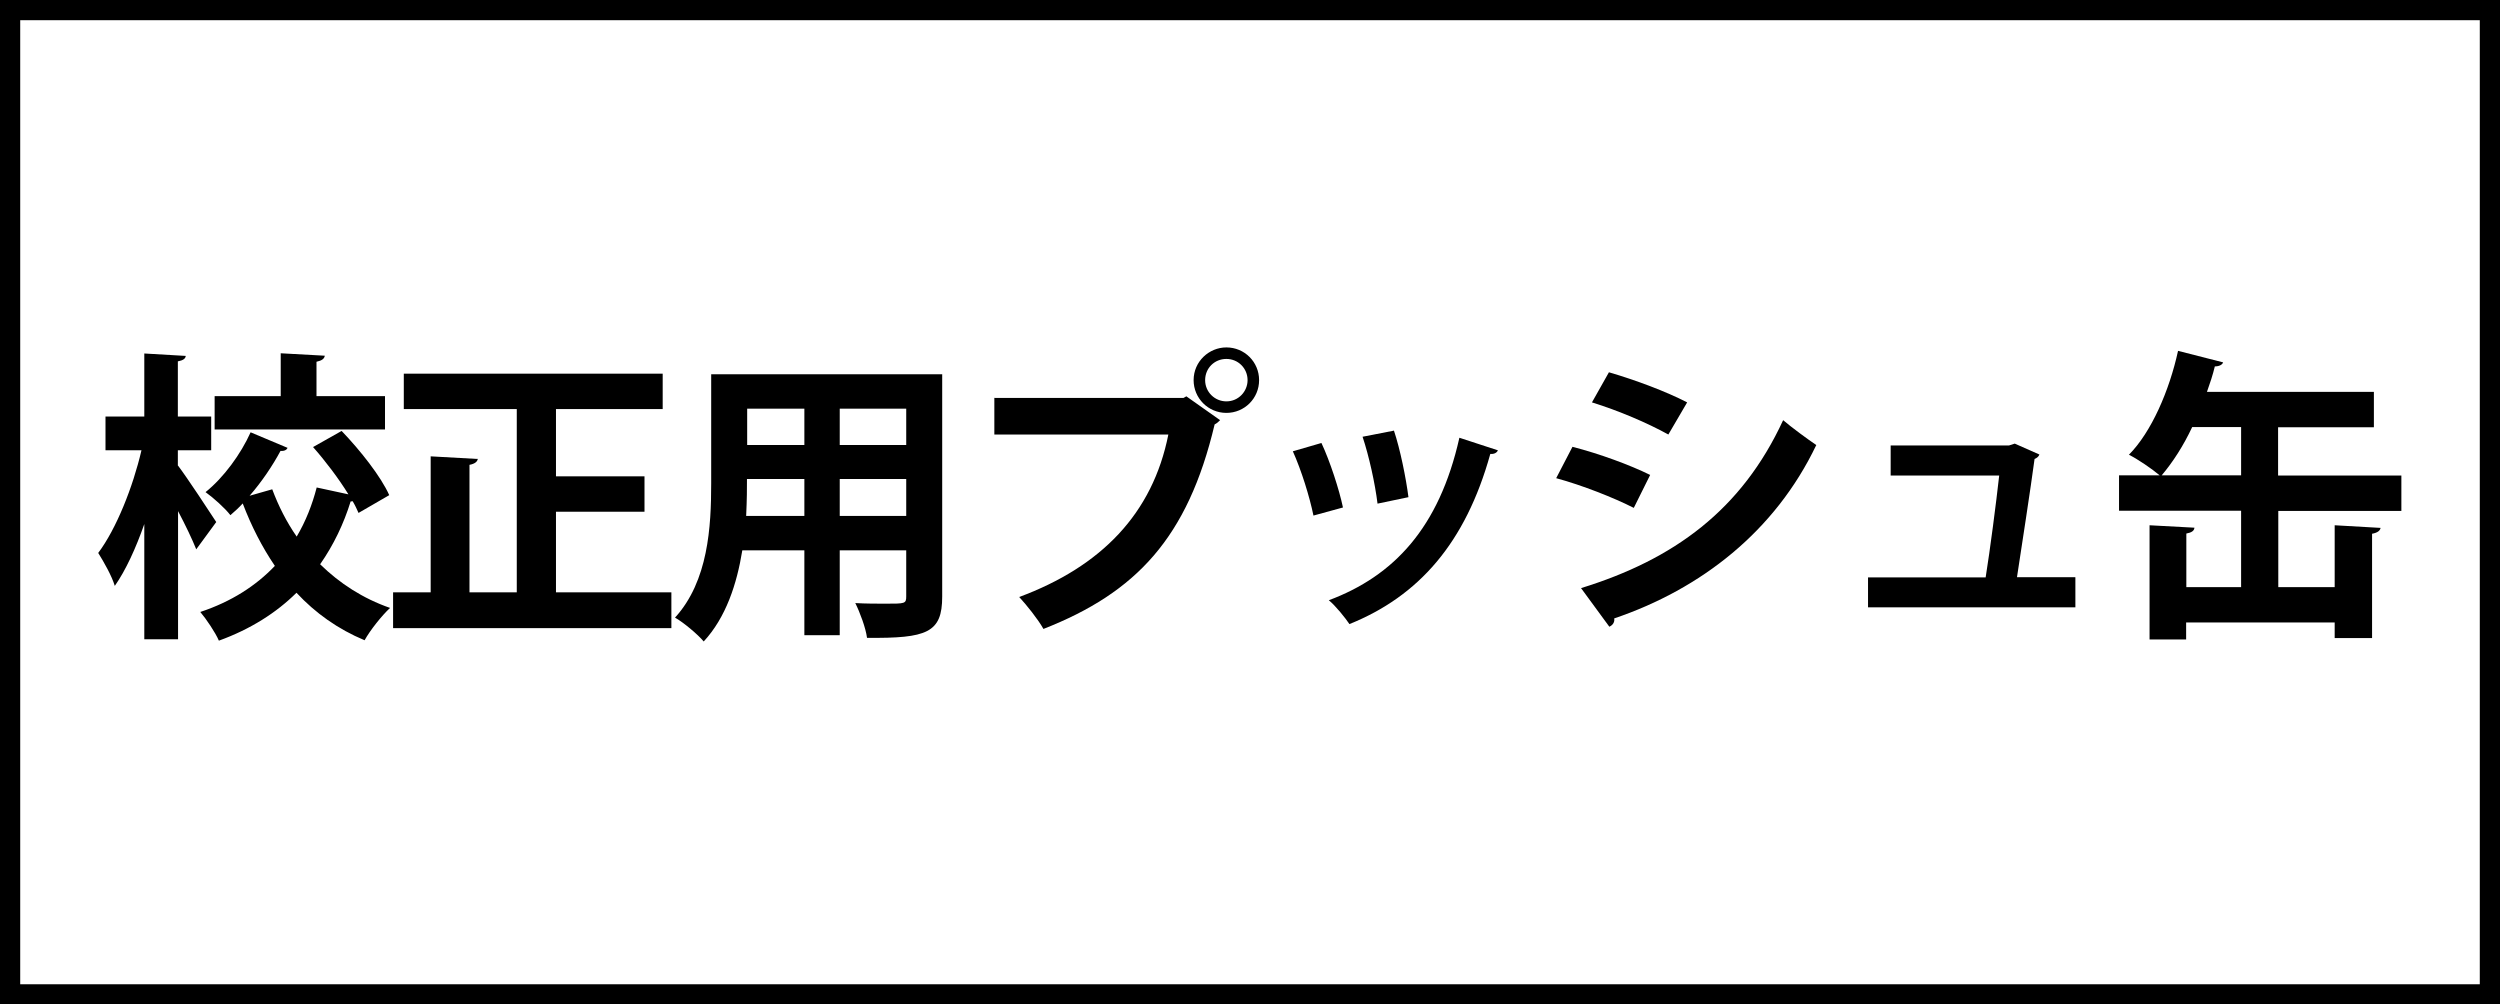 <?xml version="1.0" encoding="UTF-8"?>
<svg id="_レイヤー_2" data-name="レイヤー 2" xmlns="http://www.w3.org/2000/svg" viewBox="0 0 123.7 49.7">
  <rect x="0" y="0" width="123.7" height="49.7" fill="#808080" stroke="none"/>
  <defs>
    <style>
      .cls-1 {
        fill: #fff;
      }
    </style>
  </defs>
  <g>
    <rect class="cls-1" x=".5" y=".5" width="122.7" height="48.7"/>
    <path d="M122.7,1v47.7H1V1h121.7M123.7,0H0v49.7h123.7V0h0Z"/>
  </g>
  <g>
    <path d="M8.81,23.04c.42.55,1.62,2.37,1.89,2.79l-.99,1.35c-.2-.5-.54-1.21-.9-1.89v6.34h-1.67v-5.7c-.42,1.2-.92,2.29-1.46,3.06-.15-.5-.55-1.2-.82-1.63.9-1.2,1.72-3.27,2.14-5.08h-1.78v-1.67h1.92v-3.12l2.05.12c-.01.13-.12.22-.39.27v2.73h1.65v1.67h-1.65v.76ZM16.91,21.33c.92.96,1.94,2.25,2.35,3.17l-1.52.88c-.08-.18-.17-.38-.29-.58-.03.01-.07.01-.1.01-.34,1.1-.84,2.15-1.51,3.11.96.94,2.11,1.69,3.46,2.16-.41.38-.99,1.11-1.26,1.6-1.32-.55-2.44-1.35-3.37-2.35-1,.99-2.27,1.8-3.84,2.37-.17-.4-.63-1.08-.92-1.42,1.54-.51,2.76-1.3,3.69-2.28-.63-.93-1.16-1.96-1.59-3.09-.19.21-.4.4-.61.58-.27-.35-.84-.86-1.23-1.14.9-.72,1.75-1.89,2.23-2.96l1.83.77c-.04.09-.15.17-.35.15-.38.71-.92,1.52-1.53,2.22l1.12-.32c.31.83.71,1.62,1.21,2.34.45-.76.77-1.58.99-2.43l1.57.34c-.48-.78-1.14-1.65-1.75-2.34l1.4-.79ZM19.05,19.6v1.65h-8.43v-1.65h3.27v-2.12l2.18.12c-.02.15-.14.24-.41.3v1.7h3.39Z"/>
    <path d="M27.51,29.31h5.71v1.77h-13.77v-1.77h1.86v-6.73l2.33.13c-.02.13-.14.24-.41.29v6.31h2.34v-9.07h-5.59v-1.75h12.81v1.75h-5.28v3.33h4.38v1.75h-4.38v3.99Z"/>
    <path d="M46.62,18.51v11.01c0,1.79-.75,2.07-3.72,2.04-.06-.48-.35-1.26-.58-1.72.51.03,1.08.03,1.51.03.95,0,1.01,0,1.01-.36v-2.28h-3.29v4.2h-1.75v-4.2h-3.07c-.27,1.67-.81,3.32-1.91,4.51-.28-.34-1.02-.96-1.42-1.18,1.65-1.81,1.79-4.51,1.79-6.64v-5.4h11.44ZM36.96,23.7c0,.48,0,.97-.04,1.83h2.88v-1.83h-2.83ZM39.8,20.22h-2.83v1.8h2.83v-1.8ZM44.84,22.02v-1.8h-3.29v1.8h3.29ZM41.55,25.53h3.29v-1.83h-3.29v1.83Z"/>
    <path d="M49.19,19.69h9.37l.14-.08,1.67,1.18c-.08.08-.15.15-.27.21-1.33,5.61-3.88,8.32-8.47,10.12-.27-.48-.83-1.18-1.2-1.58,4.06-1.51,6.6-4.12,7.38-8.04h-8.61v-1.83ZM60.68,17.19c.9,0,1.62.72,1.62,1.62s-.72,1.62-1.62,1.62-1.62-.73-1.62-1.62c0-.93.77-1.62,1.62-1.62ZM61.73,18.81c0-.58-.46-1.05-1.05-1.05s-1.05.46-1.05,1.05.48,1.05,1.05,1.05c.61,0,1.05-.5,1.05-1.05Z"/>
    <path d="M65.39,21.93c.42.9.87,2.28,1.06,3.18l-1.46.4c-.19-.93-.6-2.25-1.02-3.18l1.41-.41ZM74.12,22.27c-.04.12-.18.21-.38.19-1.23,4.42-3.55,7.04-6.97,8.42-.2-.3-.68-.9-1.02-1.18,3.21-1.2,5.46-3.58,6.46-8.04l1.9.62ZM68.97,21.3c.31.92.6,2.36.72,3.3l-1.53.32c-.12-.99-.42-2.35-.74-3.31l1.54-.3Z"/>
    <path d="M77.81,22.11c1.33.34,2.85.9,3.84,1.39l-.81,1.63c-.98-.5-2.55-1.12-3.84-1.47l.81-1.56ZM78.23,29.1c4.6-1.42,7.95-3.87,10-8.31.38.33,1.25.97,1.64,1.23-2.04,4.27-5.7,7.12-10,8.58.03.15-.04.32-.24.41l-1.4-1.91ZM79.61,18.42c1.33.39,2.83.95,3.87,1.49l-.93,1.59c-1.05-.58-2.46-1.18-3.78-1.59l.84-1.49Z"/>
    <path d="M102.69,28.57v1.48h-10.26v-1.48h5.82c.22-1.37.52-3.69.67-5.04h-5.37v-1.49h5.86l.28-.09,1.22.54c-.04.11-.14.18-.24.22-.19,1.43-.65,4.41-.87,5.85h2.88Z"/>
    <path d="M112.73,25.27v3.78h2.79v-3.06l2.27.13c-.02.13-.14.24-.42.29v5.16h-1.85v-.77h-7.35v.84h-1.81v-5.65l2.22.12c-.01.15-.13.24-.4.29v2.65h2.71v-3.78h-6.04v-1.75h2.01c-.38-.32-1.05-.78-1.52-1.02,1.11-1.12,2-3.17,2.43-5.14l2.23.57c-.04.12-.2.2-.41.2-.1.42-.24.84-.39,1.26h8.26v1.75h-4.74v2.39h6.1v1.75h-6.1ZM108.47,21.13c-.43.92-.96,1.74-1.51,2.39h3.93v-2.39h-2.42Z"/>
  </g>
</svg>